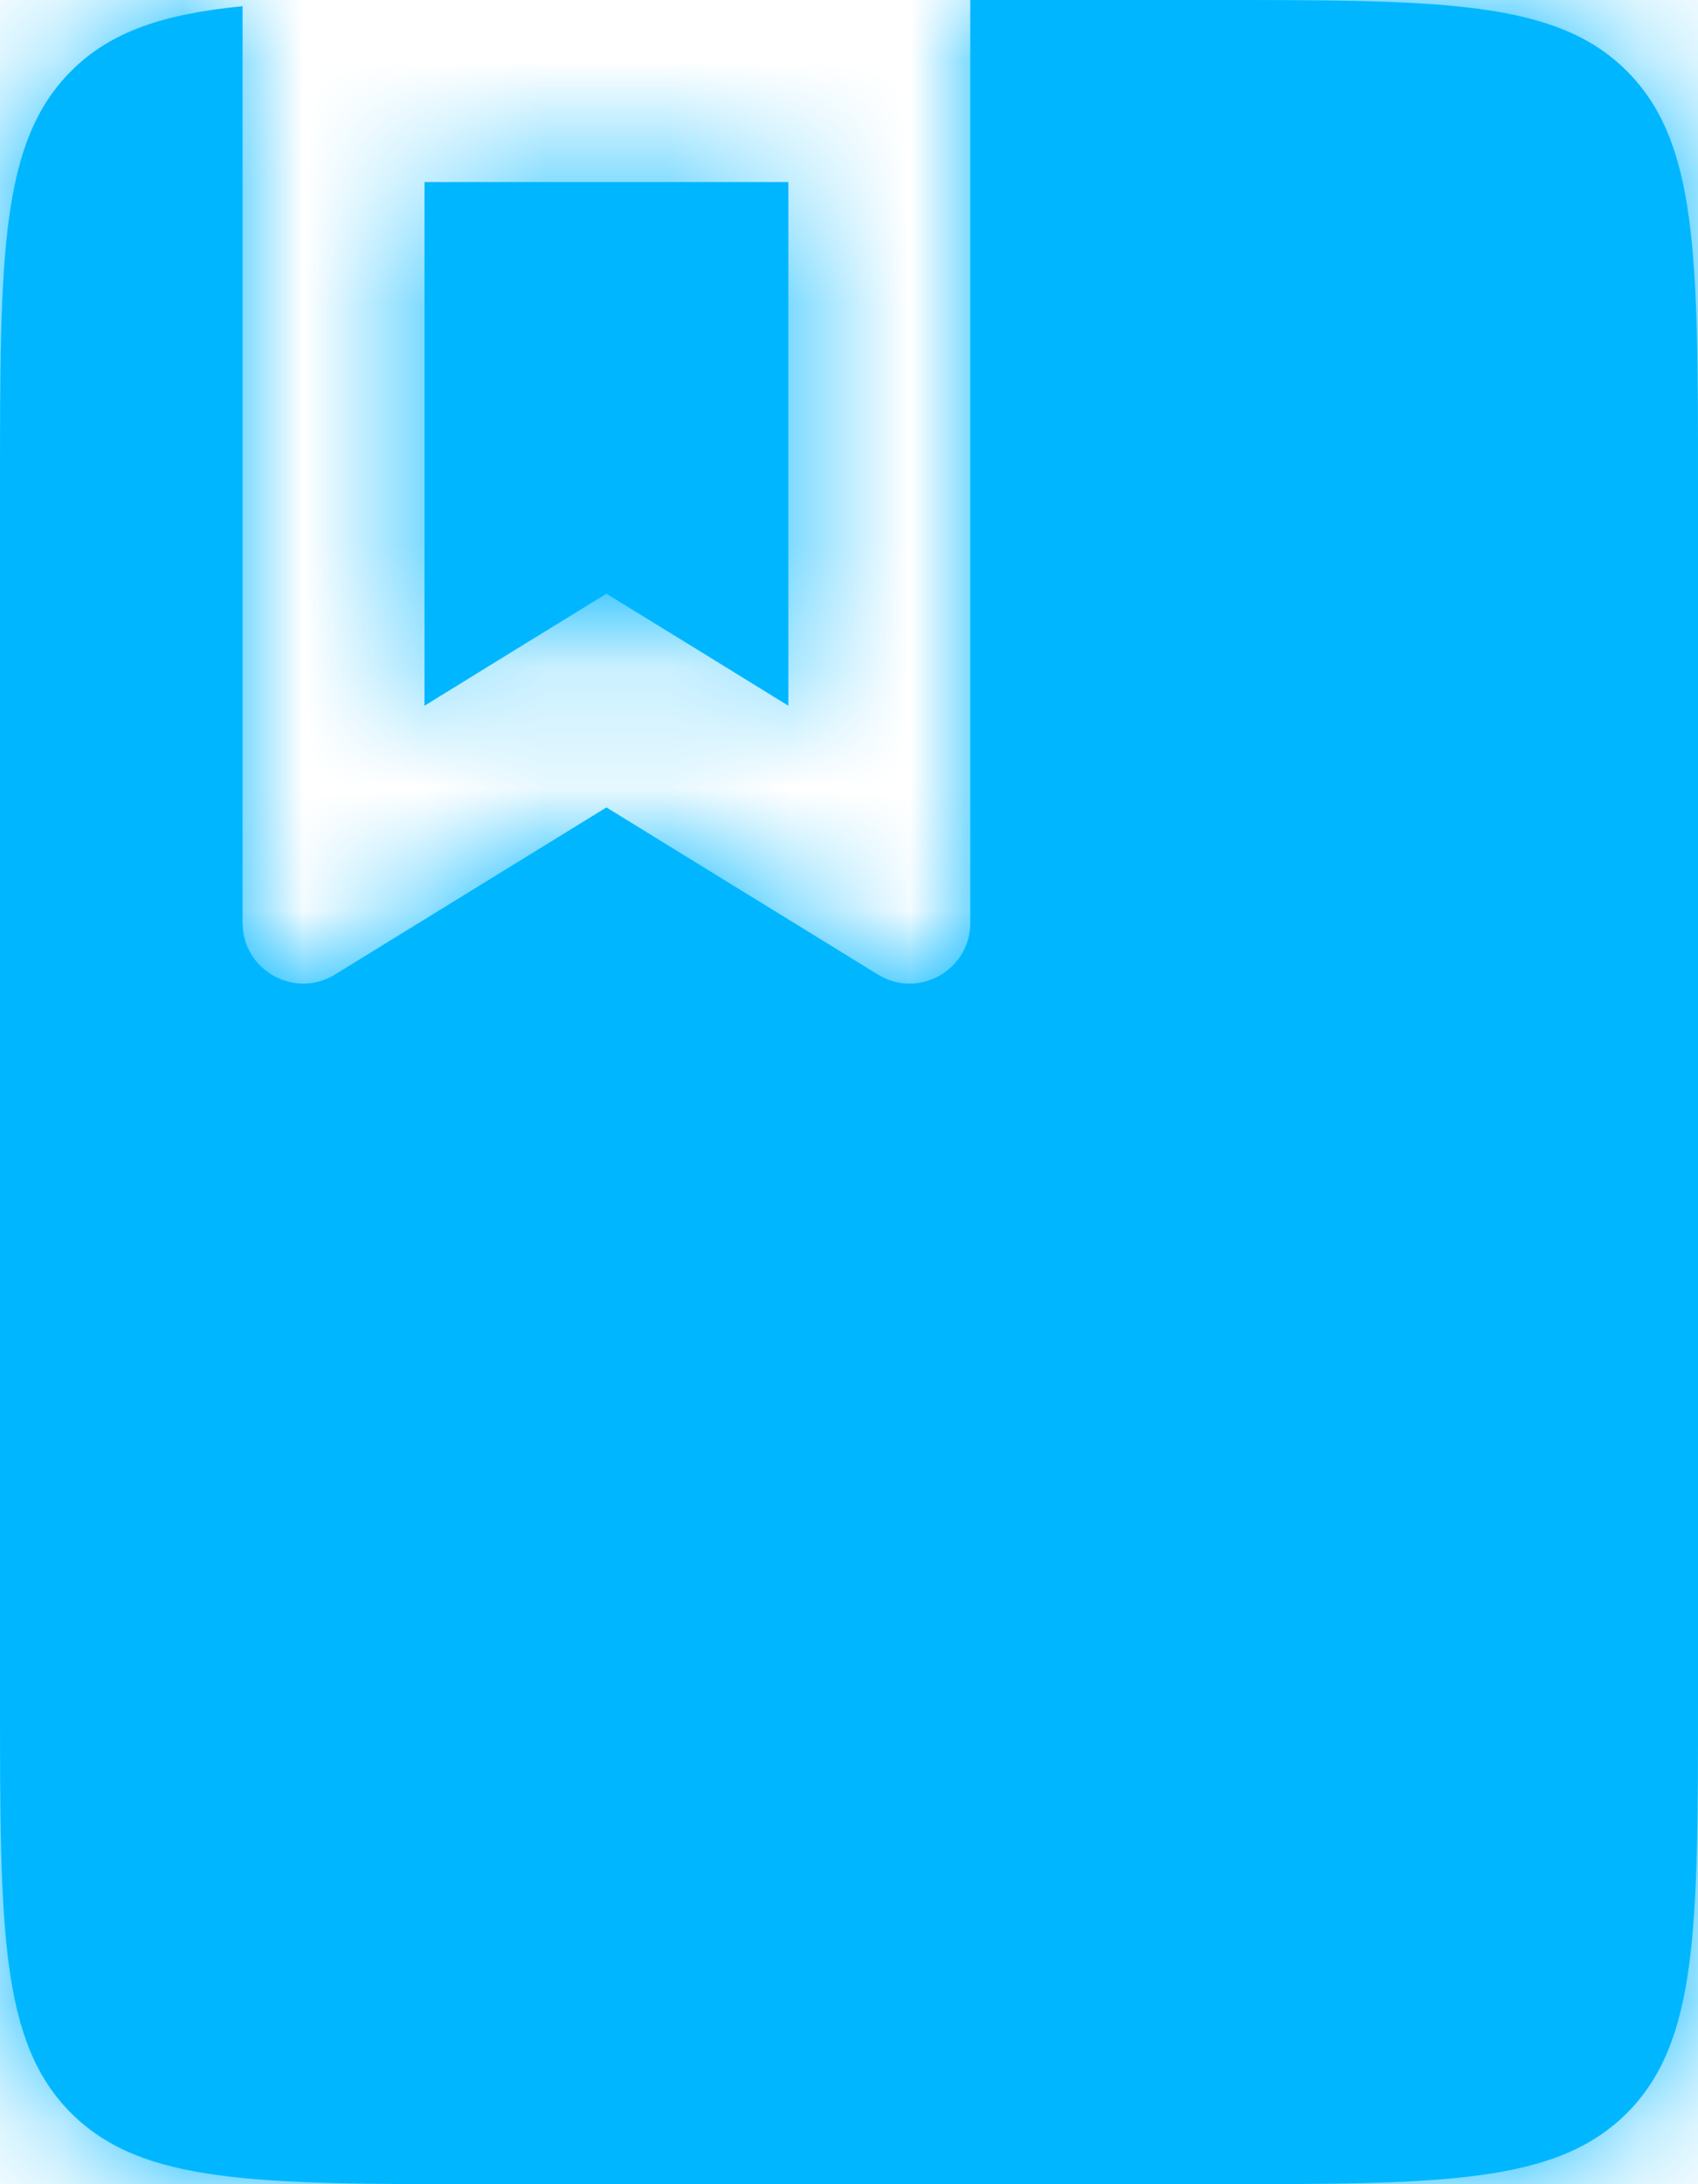 <svg width="14" height="18" viewBox="0 0 14 18" fill="none" xmlns="http://www.w3.org/2000/svg">
<mask id="path-1-inside-1_550_113" fill="white">
<path fill-rule="evenodd" clip-rule="evenodd" d="M0.586 0.586C0 1.172 0 2.114 0 4V14C0 15.886 0 16.828 0.586 17.414C1.172 18 2.114 18 4 18H10C11.886 18 12.828 18 13.414 17.414C14 16.828 14 15.886 14 14V4C14 2.114 14 1.172 13.414 0.586C12.828 0 11.886 0 10 0H8V1.5V6.739V6.739V6.793V7.605C8 7.996 7.571 8.236 7.238 8.031L6.546 7.605L6.5 7.577L6.5 7.577L5 6.654L3.5 7.577L3.5 7.577L3.454 7.605L2.762 8.031C2.429 8.236 2 7.996 2 7.605V6.793V6.739V6.739V1.5V0.051C1.35 0.115 0.912 0.259 0.586 0.586ZM4.214 5.376L3.5 5.816V1.5H6.5V5.816L5.786 5.376L5 4.893L4.214 5.376Z"/>
</mask>
<path fill-rule="evenodd" clip-rule="evenodd" d="M0.586 0.586C0 1.172 0 2.114 0 4V14C0 15.886 0 16.828 0.586 17.414C1.172 18 2.114 18 4 18H10C11.886 18 12.828 18 13.414 17.414C14 16.828 14 15.886 14 14V4C14 2.114 14 1.172 13.414 0.586C12.828 0 11.886 0 10 0H8V1.5V6.739V6.739V6.793V7.605C8 7.996 7.571 8.236 7.238 8.031L6.546 7.605L6.5 7.577L6.5 7.577L5 6.654L3.5 7.577L3.5 7.577L3.454 7.605L2.762 8.031C2.429 8.236 2 7.996 2 7.605V6.793V6.739V6.739V1.5V0.051C1.35 0.115 0.912 0.259 0.586 0.586ZM4.214 5.376L3.5 5.816V1.5H6.5V5.816L5.786 5.376L5 4.893L4.214 5.376Z" fill="#00B7FF"/>
<path d="M13.414 17.414L12.707 16.707L12.707 16.707L13.414 17.414ZM13.414 0.586L12.707 1.293L12.707 1.293L13.414 0.586ZM8 0V-1H7V0H8ZM7.238 8.031L7.762 7.179L7.762 7.179L7.238 8.031ZM6.546 7.605L6.022 8.457L6.022 8.457L6.546 7.605ZM6.5 7.577L5.976 8.429L5.976 8.429L6.5 7.577ZM6.5 7.577L7.024 6.725L7.024 6.725L6.5 7.577ZM5 6.654L5.524 5.802L5 5.48L4.476 5.802L5 6.654ZM3.5 7.577L2.976 6.725L2.976 6.725L3.5 7.577ZM3.5 7.577L4.024 8.429L4.024 8.429L3.5 7.577ZM3.454 7.605L2.93 6.754L2.93 6.754L3.454 7.605ZM2.762 8.031L3.286 8.883L3.286 8.883L2.762 8.031ZM2 0.051H3V-1.052L1.902 -0.944L2 0.051ZM3.5 5.816H2.5V7.605L4.024 6.667L3.5 5.816ZM4.214 5.376L3.69 4.525L4.214 5.376ZM3.5 1.5V0.5H2.5V1.5H3.5ZM6.5 1.5H7.5V0.5H6.5V1.5ZM6.5 5.816L5.976 6.667L7.5 7.605V5.816H6.5ZM5.786 5.376L6.31 4.525H6.31L5.786 5.376ZM5 4.893L5.524 4.041L5 3.718L4.476 4.041L5 4.893ZM1 4C1 3.029 1.002 2.401 1.064 1.939C1.123 1.505 1.217 1.369 1.293 1.293L-0.121 -0.121C-0.631 0.388 -0.83 1.017 -0.918 1.672C-1.002 2.299 -1 3.085 -1 4H1ZM1 14V4H-1V14H1ZM1.293 16.707C1.217 16.631 1.123 16.495 1.064 16.061C1.002 15.599 1 14.971 1 14H-1C-1 14.915 -1.002 15.701 -0.918 16.328C-0.83 16.983 -0.631 17.612 -0.121 18.121L1.293 16.707ZM4 17C3.029 17 2.401 16.998 1.939 16.936C1.505 16.877 1.369 16.783 1.293 16.707L-0.121 18.121C0.388 18.631 1.017 18.83 1.672 18.918C2.299 19.002 3.085 19 4 19V17ZM10 17H4V19H10V17ZM12.707 16.707C12.631 16.783 12.495 16.877 12.061 16.936C11.599 16.998 10.971 17 10 17V19C10.915 19 11.701 19.002 12.328 18.918C12.983 18.83 13.612 18.631 14.121 18.121L12.707 16.707ZM13 14C13 14.971 12.998 15.599 12.936 16.061C12.877 16.495 12.783 16.631 12.707 16.707L14.121 18.121C14.631 17.612 14.83 16.983 14.918 16.328C15.002 15.701 15 14.915 15 14H13ZM13 4V14H15V4H13ZM12.707 1.293C12.783 1.369 12.877 1.505 12.936 1.939C12.998 2.401 13 3.029 13 4H15C15 3.085 15.002 2.299 14.918 1.672C14.83 1.017 14.631 0.388 14.121 -0.121L12.707 1.293ZM10 1C10.971 1 11.599 1.002 12.061 1.064C12.495 1.123 12.631 1.217 12.707 1.293L14.121 -0.121C13.612 -0.631 12.983 -0.83 12.328 -0.918C11.701 -1.002 10.915 -1 10 -1V1ZM8 1H10V-1H8V1ZM9 1.5V0H7V1.5H9ZM9 6.739V1.5H7V6.739H9ZM9 6.739V6.739H7V6.739H9ZM9 6.793V6.739H7V6.793H9ZM9 7.605V6.793H7V7.605H9ZM6.714 8.883C7.713 9.498 9 8.779 9 7.605H7C7 7.214 7.429 6.974 7.762 7.179L6.714 8.883ZM6.022 8.457L6.714 8.883L7.762 7.179L7.07 6.754L6.022 8.457ZM5.976 8.429L6.022 8.457L7.07 6.754L7.024 6.725L5.976 8.429ZM5.976 8.429L5.976 8.429L7.025 6.726L7.024 6.725L5.976 8.429ZM4.476 7.505L5.976 8.429L7.024 6.725L5.524 5.802L4.476 7.505ZM4.024 8.429L5.524 7.505L4.476 5.802L2.976 6.725L4.024 8.429ZM4.024 8.429L4.024 8.429L2.976 6.725L2.975 6.726L4.024 8.429ZM3.978 8.457L4.024 8.429L2.976 6.725L2.93 6.754L3.978 8.457ZM3.286 8.883L3.978 8.457L2.93 6.754L2.238 7.179L3.286 8.883ZM1 7.605C1 8.779 2.287 9.498 3.286 8.883L2.238 7.179C2.571 6.974 3 7.214 3 7.605H1ZM1 6.793V7.605H3V6.793H1ZM1 6.739V6.793H3V6.739H1ZM1 6.739V6.739H3V6.739H1ZM1 1.5V6.739H3V1.5H1ZM1 0.051V1.5H3V0.051H1ZM1.293 1.293C1.377 1.209 1.536 1.101 2.098 1.046L1.902 -0.944C1.164 -0.872 0.448 -0.69 -0.121 -0.121L1.293 1.293ZM4.024 6.667L4.738 6.228L3.69 4.525L2.976 4.964L4.024 6.667ZM2.5 1.5V5.816H4.5V1.5H2.5ZM6.5 0.5H3.5V2.5H6.5V0.5ZM7.5 5.816V1.5H5.5V5.816H7.5ZM5.262 6.228L5.976 6.667L7.024 4.964L6.31 4.525L5.262 6.228ZM4.476 5.744L5.262 6.228L6.31 4.525L5.524 4.041L4.476 5.744ZM4.738 6.228L5.524 5.744L4.476 4.041L3.69 4.525L4.738 6.228Z" fill="#00B7FF" mask="url(#path-1-inside-1_550_113)"/>
</svg>

